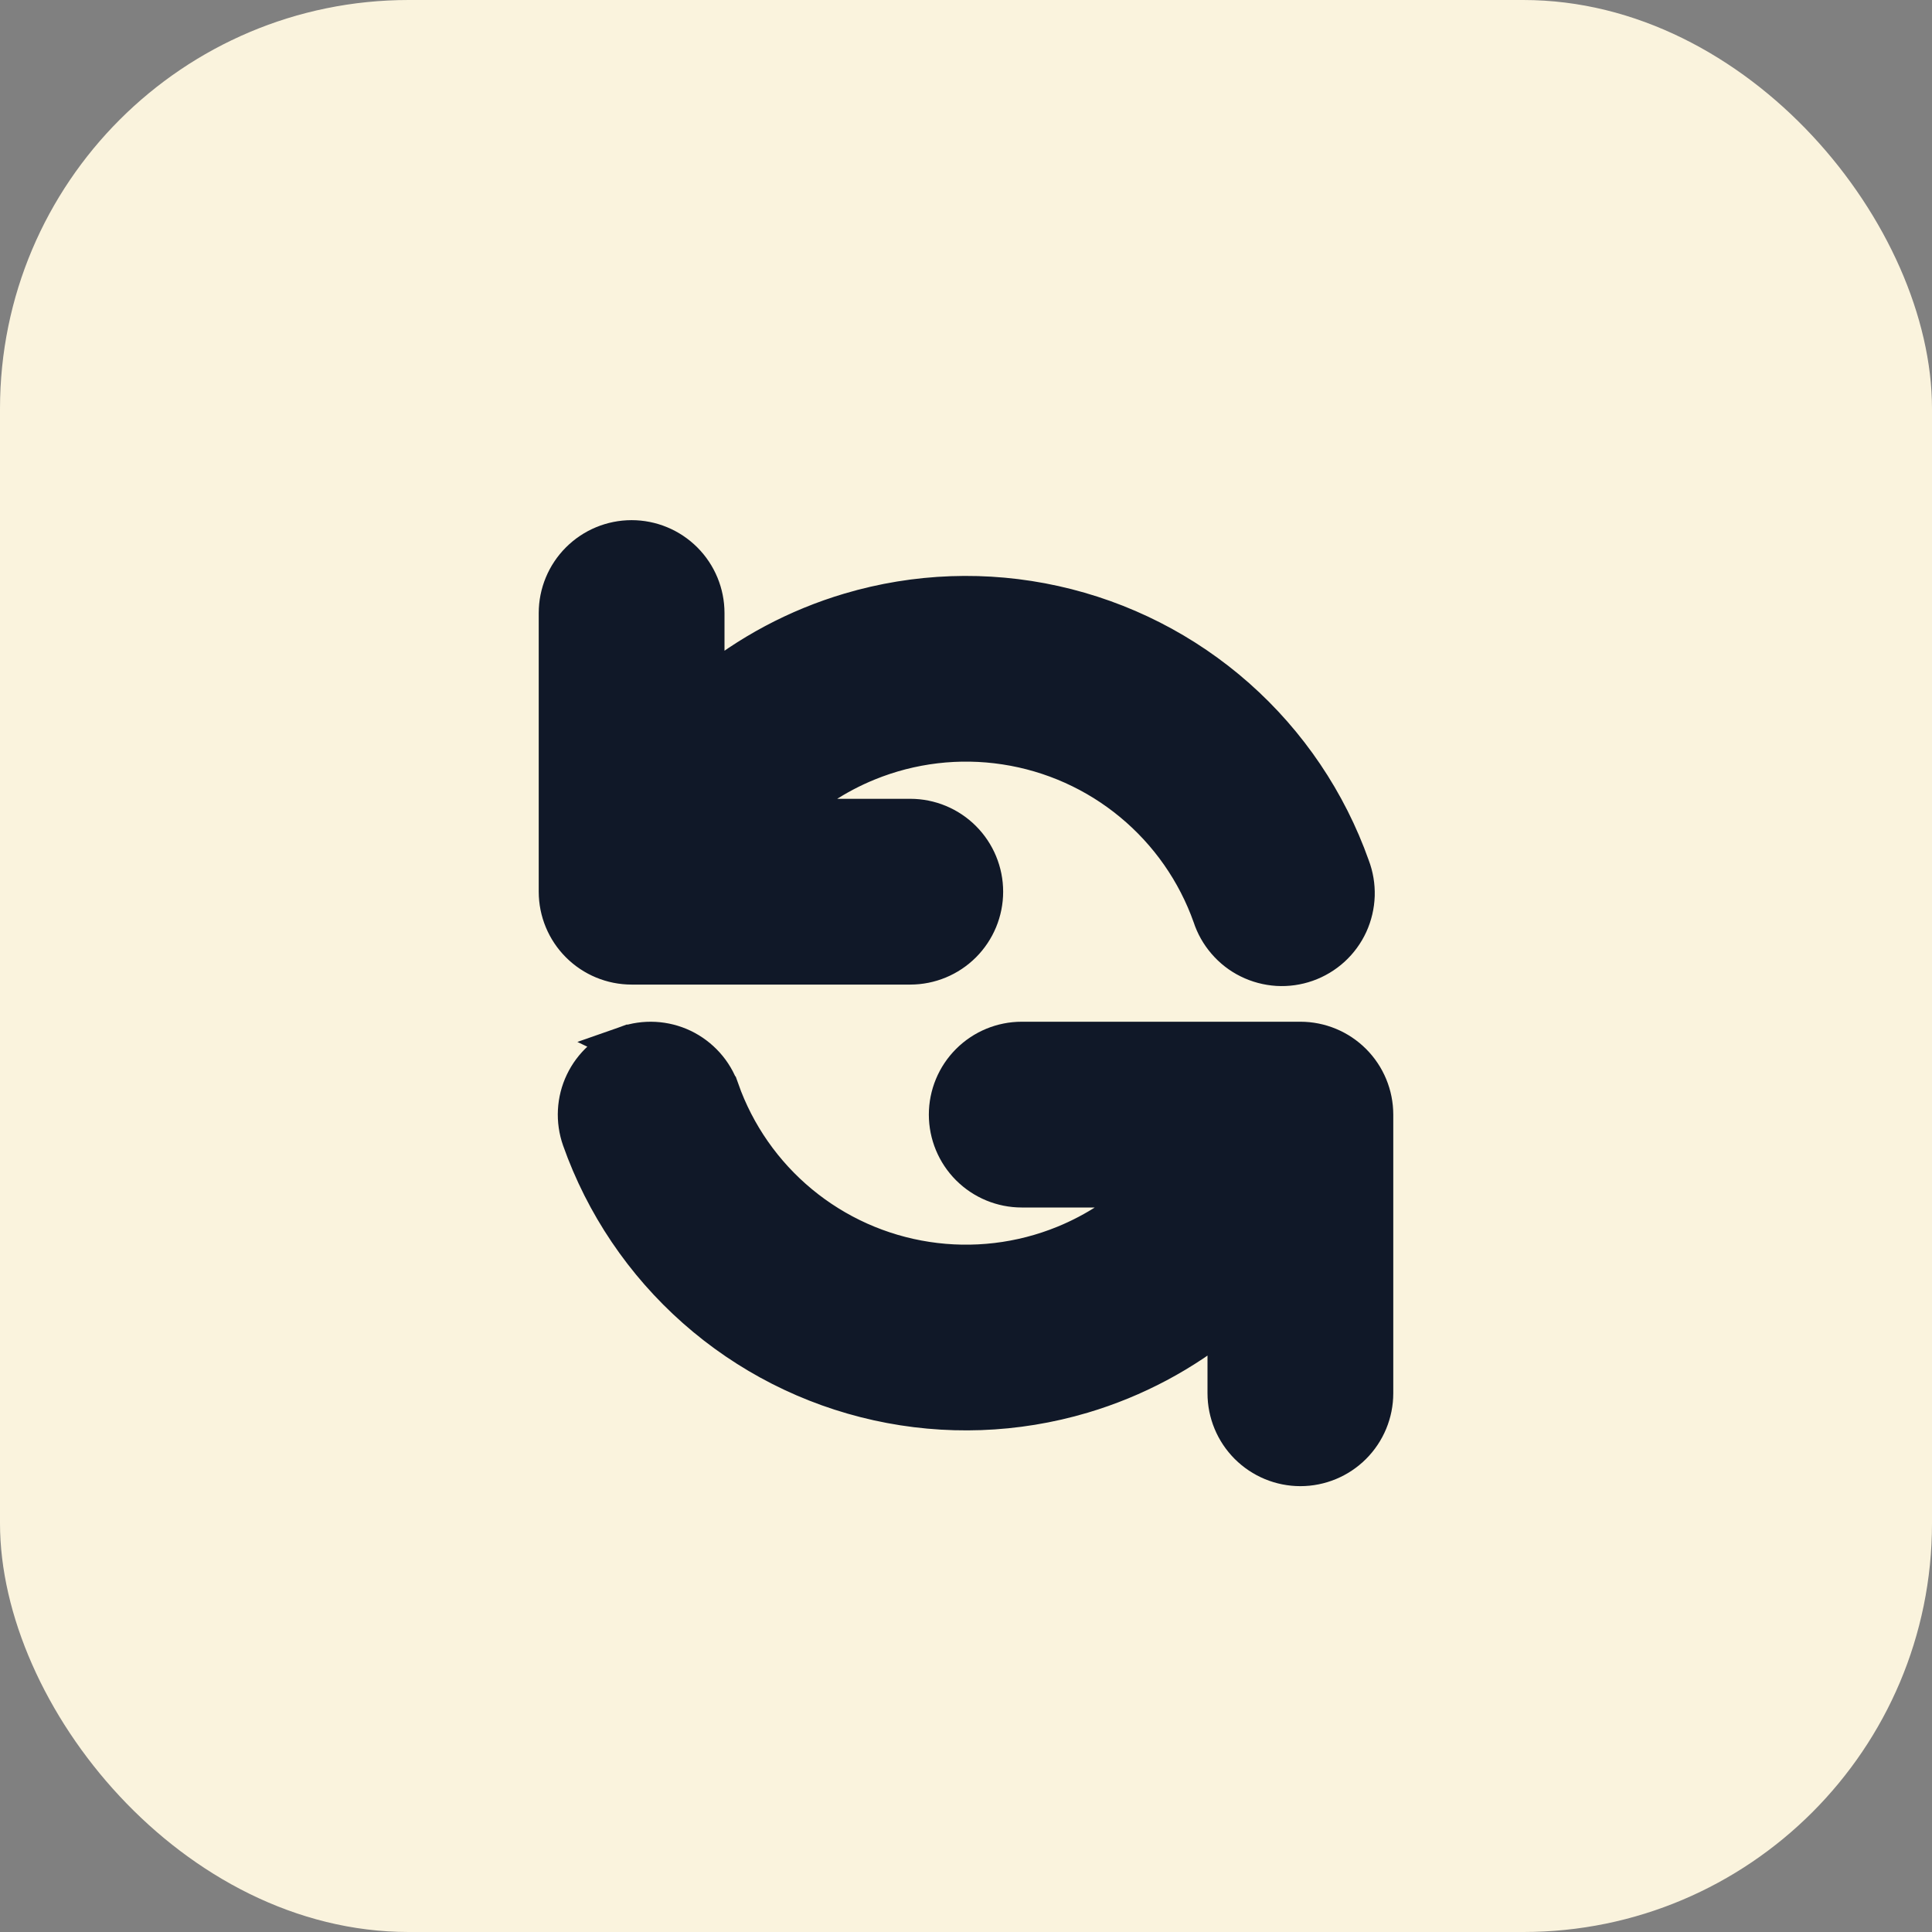 <svg xmlns="http://www.w3.org/2000/svg" fill="none" viewBox="0 0 52 52" height="52" width="52">
<rect x="0" y="0" width="52" height="52" fill="#808080" stroke="none"/>
<rect fill="#FAF3DD" rx="11" height="52" width="52"></rect>
<g clip-path="url(#clip0_1280_4470)">
<path stroke="#101828" fill="#101828" d="M16.846 28.114L16.846 28.114C17.093 28.027 17.356 27.989 17.618 28.003C17.88 28.017 18.137 28.082 18.374 28.195C18.611 28.309 18.823 28.468 18.999 28.663C19.175 28.858 19.31 29.086 19.397 29.334L16.846 28.114ZM16.846 28.114C16.599 28.202 16.371 28.337 16.176 28.512C15.981 28.688 15.822 28.9 15.709 29.137C15.595 29.374 15.53 29.631 15.516 29.894C15.502 30.156 15.54 30.418 15.627 30.666L15.627 30.666C16.25 32.427 17.311 34 18.71 35.237C20.109 36.475 21.8 37.336 23.624 37.739C25.447 38.143 27.343 38.075 29.134 37.543C30.551 37.122 31.865 36.421 33 35.485V37.5C33 38.03 33.211 38.539 33.586 38.914C33.961 39.289 34.47 39.5 35 39.5C35.53 39.5 36.039 39.289 36.414 38.914C36.789 38.539 37 38.03 37 37.5V30C37 29.47 36.789 28.961 36.414 28.586C36.039 28.211 35.53 28 35 28H27.5C26.97 28 26.461 28.211 26.086 28.586C25.711 28.961 25.5 29.47 25.5 30C25.5 30.53 25.711 31.039 26.086 31.414C26.461 31.789 26.97 32 27.5 32H30.901C30.255 32.633 29.49 33.137 28.647 33.481C27.474 33.96 26.193 34.112 24.941 33.92C23.688 33.729 22.511 33.201 21.535 32.393C20.559 31.586 19.82 30.528 19.398 29.334L16.846 28.114ZM18.414 15.086C18.039 14.711 17.53 14.5 17 14.5C16.47 14.5 15.961 14.711 15.586 15.086C15.211 15.461 15 15.97 15 16.5V24C15 24.53 15.211 25.039 15.586 25.414C15.961 25.789 16.47 26 17 26H24.5C25.03 26 25.539 25.789 25.914 25.414C26.289 25.039 26.5 24.53 26.5 24C26.5 23.47 26.289 22.961 25.914 22.586C25.539 22.211 25.03 22 24.5 22H21.099C21.745 21.367 22.51 20.863 23.353 20.519C24.526 20.04 25.807 19.888 27.059 20.08C28.312 20.271 29.489 20.799 30.465 21.607C31.44 22.413 32.178 23.468 32.6 24.66C32.682 24.912 32.814 25.145 32.987 25.345C33.161 25.548 33.374 25.714 33.614 25.832C33.854 25.951 34.115 26.02 34.382 26.037C34.649 26.053 34.916 26.015 35.168 25.926C35.42 25.837 35.652 25.698 35.85 25.518C36.047 25.338 36.207 25.12 36.319 24.877C36.43 24.634 36.492 24.371 36.501 24.104C36.509 23.839 36.465 23.575 36.371 23.328C35.747 21.569 34.687 19.998 33.29 18.762C31.891 17.525 30.2 16.664 28.376 16.261C26.553 15.857 24.657 15.925 22.866 16.457C21.449 16.878 20.135 17.579 19 18.515V16.5C19 15.97 18.789 15.461 18.414 15.086Z"></path>
</g>
<defs>
<clipPath id="clip0_1280_4470">
<rect transform="translate(11 12)" fill="white" height="30" width="30"></rect>
</clipPath>
</defs>
</svg>
